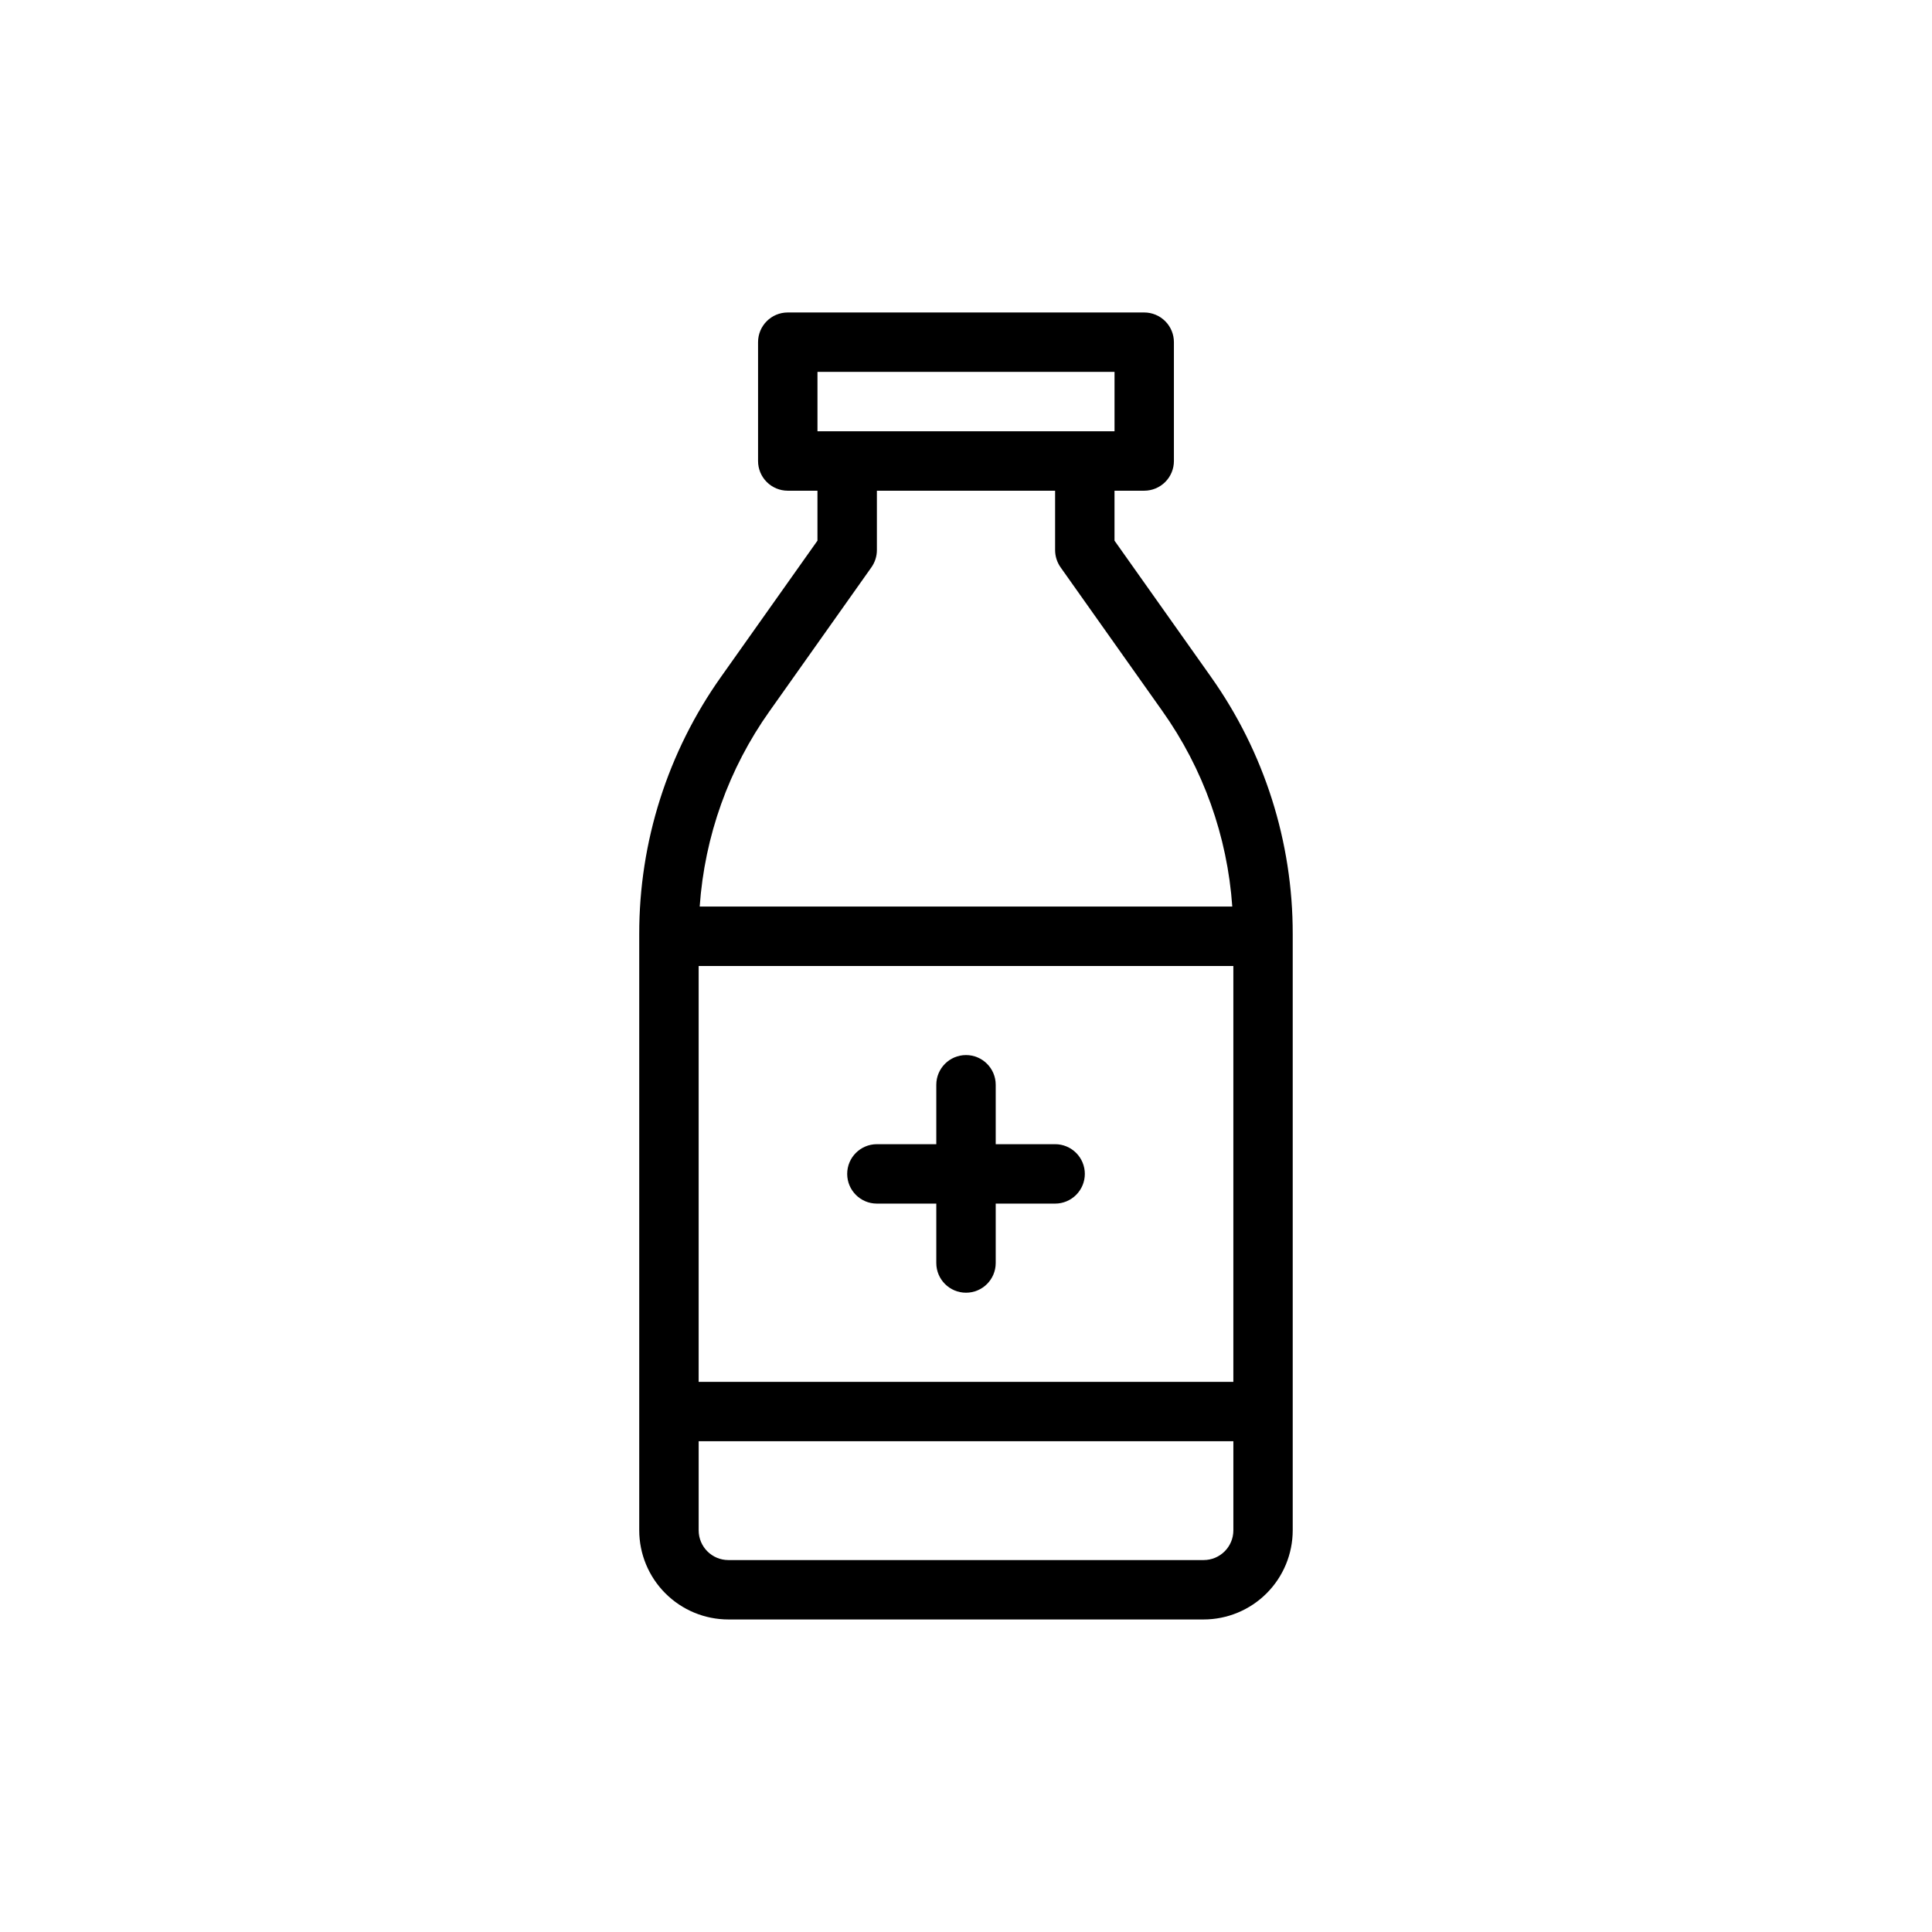 <?xml version="1.0" encoding="UTF-8"?>
<!-- Uploaded to: SVG Repo, www.svgrepo.com, Generator: SVG Repo Mixer Tools -->
<svg fill="#000000" width="800px" height="800px" version="1.1" viewBox="144 144 512 512" xmlns="http://www.w3.org/2000/svg">
 <path d="m464.88 323.32-25.523-36.039v-13.238h7.871c2.09 0 4.09-0.832 5.566-2.305 1.477-1.477 2.305-3.481 2.305-5.566v-31.488c0-2.09-0.828-4.09-2.305-5.566-1.477-1.477-3.477-2.309-5.566-2.309h-94.465c-4.348 0-7.871 3.527-7.871 7.875v31.488c0 2.086 0.828 4.09 2.305 5.566 1.477 1.473 3.481 2.305 5.566 2.305h7.871v13.238l-25.52 36.039c-14.16 19.934-21.75 43.785-21.711 68.238v158c0.008 6.262 2.496 12.266 6.926 16.691 4.426 4.43 10.43 6.918 16.691 6.926h125.95c6.258-0.008 12.262-2.496 16.691-6.926 4.426-4.426 6.914-10.43 6.922-16.691v-158c0.039-24.453-7.551-48.305-21.707-68.238zm-135.73 76.676h141.7v110.21h-141.7zm31.488-157.44h78.723v15.742h-78.723zm-12.668 89.867 26.969-38.086c0.938-1.332 1.445-2.922 1.445-4.551v-15.742h47.23v15.742c0.004 1.629 0.508 3.219 1.445 4.551l26.969 38.082c10.828 15.242 17.242 33.18 18.539 51.832h-141.14c1.297-18.652 7.711-36.586 18.539-51.828zm115.01 225.01h-125.95c-4.348-0.004-7.871-3.523-7.875-7.871v-23.617h141.7v23.617c-0.004 4.348-3.527 7.867-7.871 7.871zm-31.488-102.34c0 2.09-0.832 4.09-2.309 5.566-1.477 1.477-3.477 2.309-5.566 2.309h-15.742v15.742c0 4.348-3.523 7.871-7.871 7.871s-7.875-3.523-7.875-7.871v-15.742h-15.742c-4.348 0-7.871-3.527-7.871-7.875 0-4.348 3.523-7.871 7.871-7.871h15.742v-15.742c0-4.348 3.527-7.875 7.875-7.875s7.871 3.527 7.871 7.875v15.742h15.742c2.09 0 4.09 0.828 5.566 2.305 1.477 1.477 2.309 3.481 2.309 5.566z"/>
</svg>